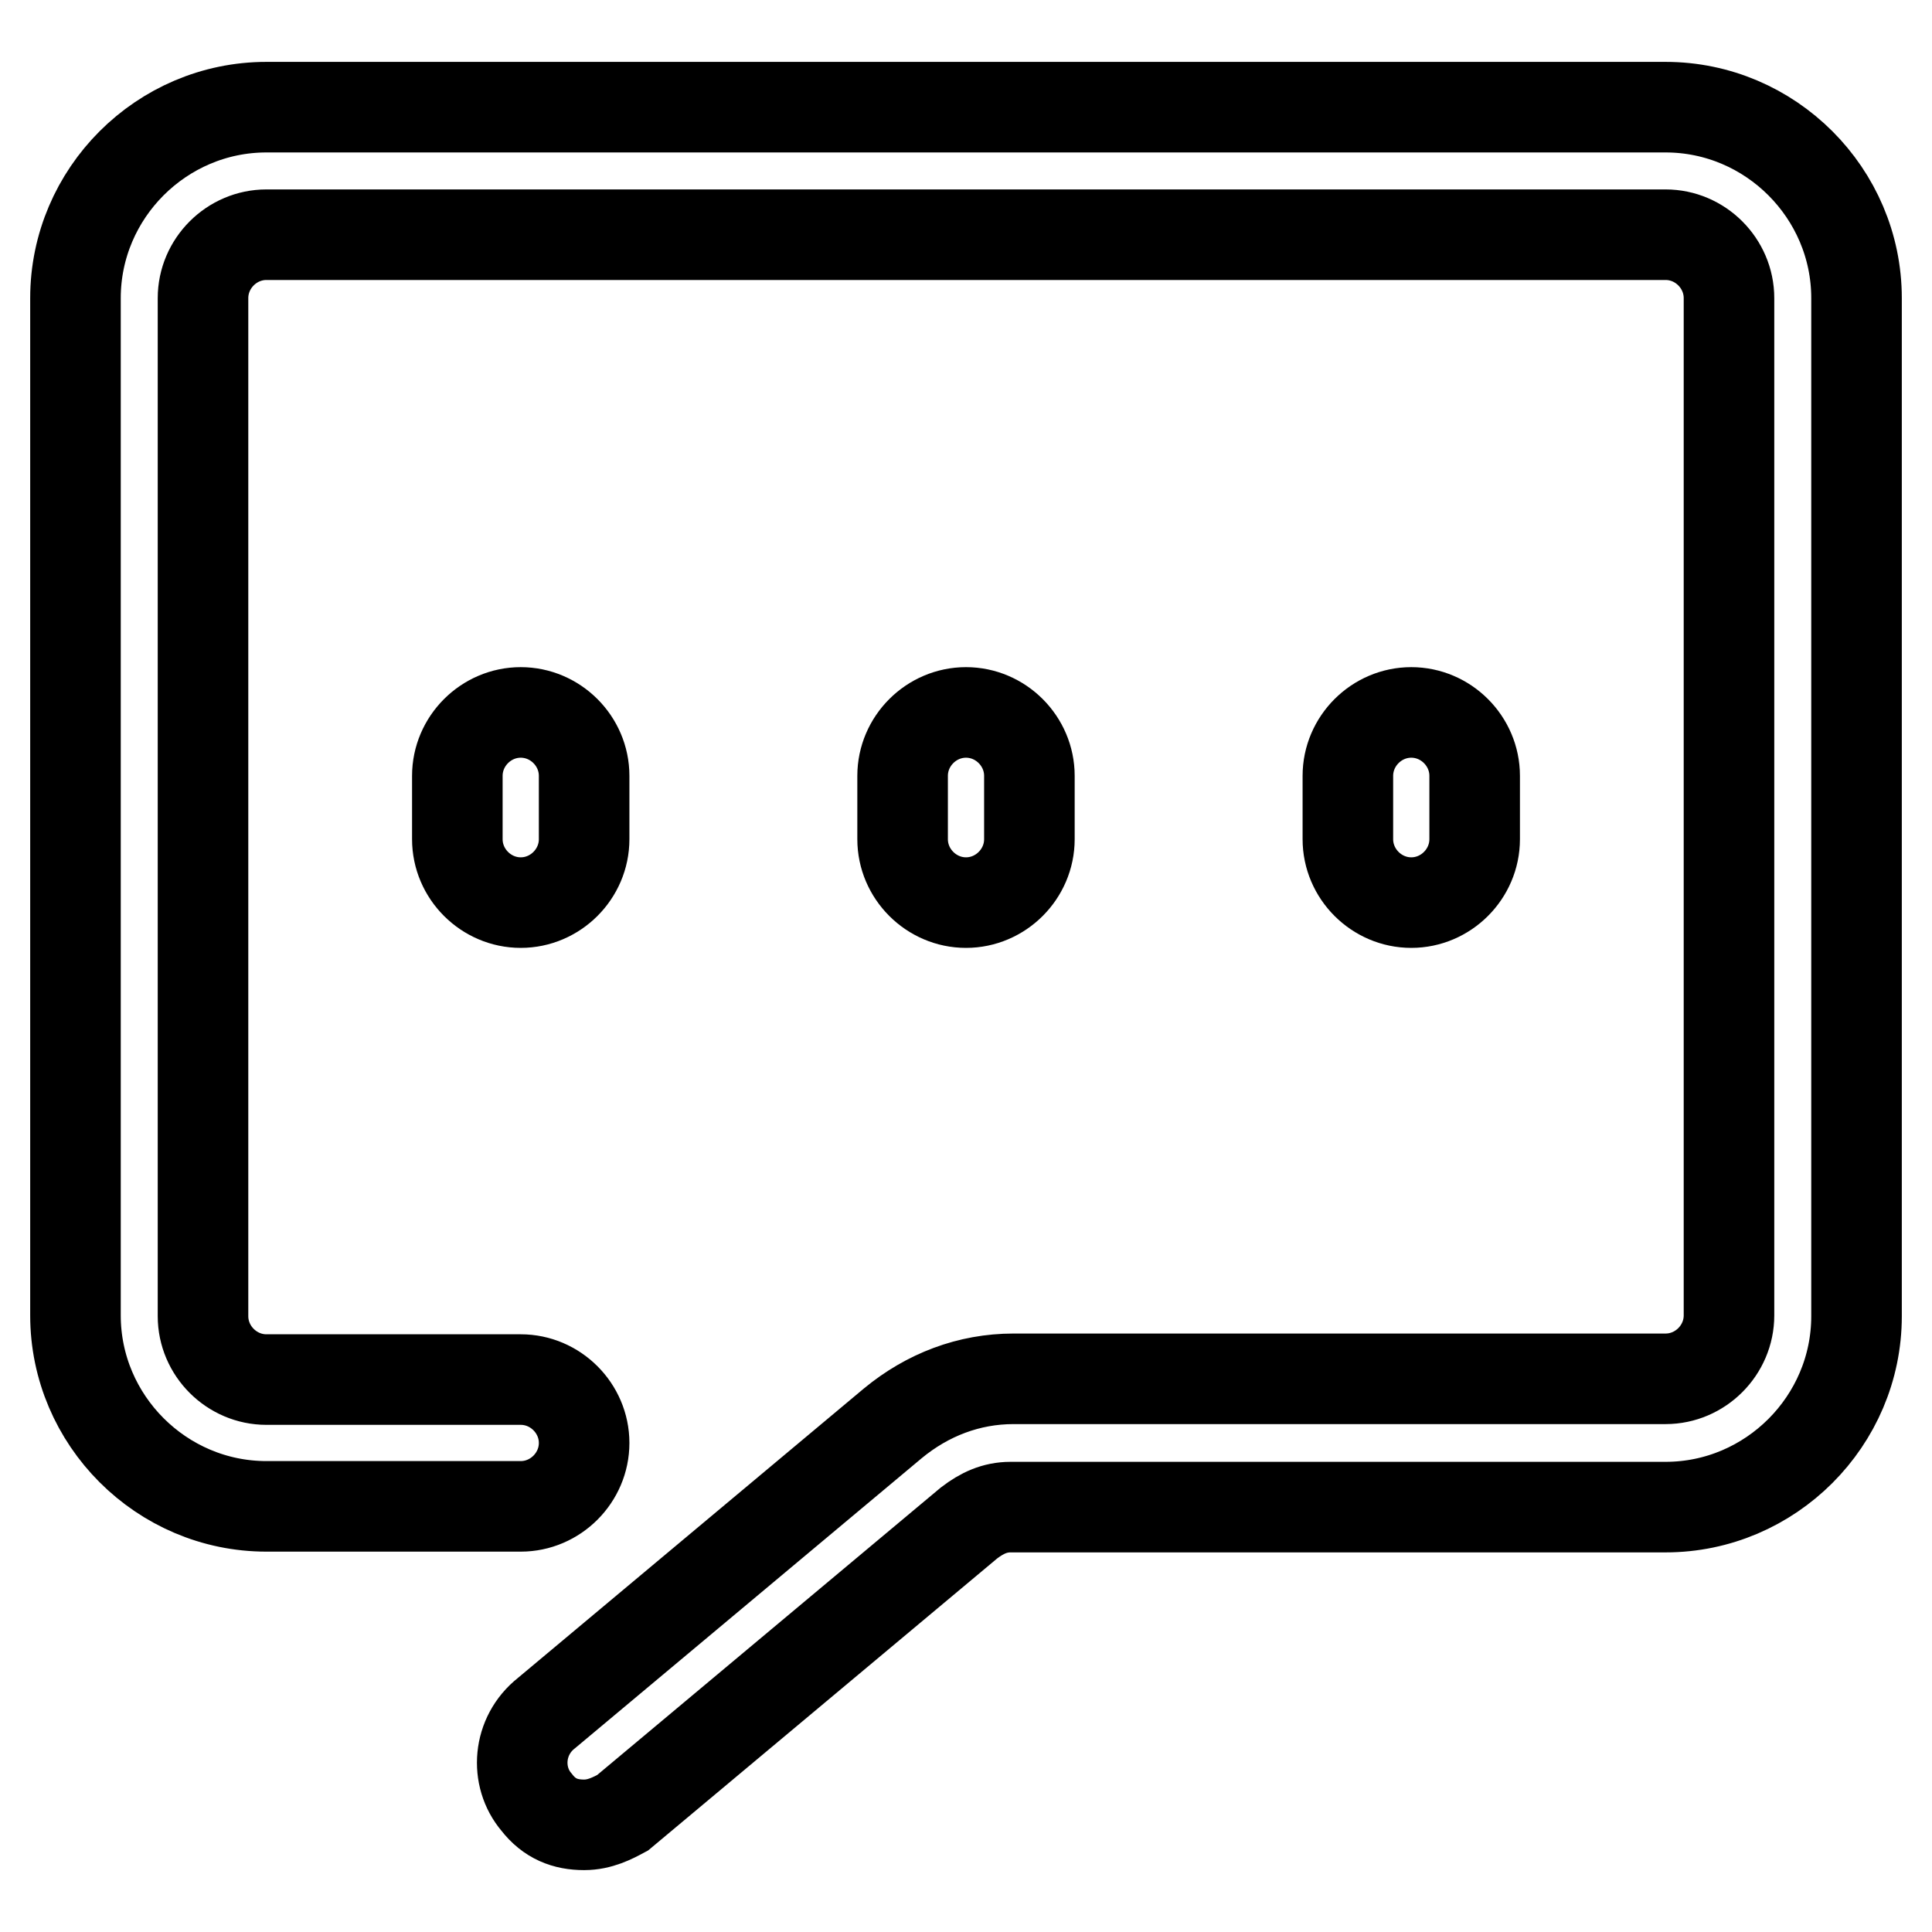 <?xml version="1.0" encoding="utf-8"?>
<!-- Svg Vector Icons : http://www.onlinewebfonts.com/icon -->
<!DOCTYPE svg PUBLIC "-//W3C//DTD SVG 1.1//EN" "http://www.w3.org/Graphics/SVG/1.1/DTD/svg11.dtd">
<svg version="1.1" xmlns="http://www.w3.org/2000/svg" xmlns:xlink="http://www.w3.org/1999/xlink" x="0px" y="0px" viewBox="0 0 256 256" enable-background="new 0 0 256 256" xml:space="preserve">
<g> <path stroke-width="12" fill-opacity="0" stroke="#000000"  d="M77.4,241.8c-2.5,0-4.6-0.8-6.3-3c-2.9-3.4-2.5-8.8,1.3-11.8l45.9-38.4c4.6-3.8,10.1-5.9,16-5.9h86.4 c4.6,0,8.4-3.8,8.4-8.4V39.5c0-4.6-3.8-8.4-8.4-8.4H35.3c-4.6,0-8.4,3.8-8.4,8.4v134.9c0,4.6,3.8,8.4,8.4,8.4H69 c4.6,0,8.4,3.8,8.4,8.4s-3.8,8.4-8.4,8.4H35.3c-13.9,0-25.3-11.4-25.3-25.3V39.5c0-13.9,11.4-25.3,25.3-25.3h185.4 c13.9,0,25.3,11.4,25.3,25.3v134.9c0,13.9-11.4,25.3-25.3,25.3h-86.8c-2.1,0-3.8,0.8-5.5,2.1l-45.9,38.4 C81.2,240.9,79.5,241.8,77.4,241.8z M69,119.6c-4.6,0-8.4-3.8-8.4-8.4v-8.4c0-4.6,3.8-8.4,8.4-8.4s8.4,3.8,8.4,8.4v8.4 C77.4,115.8,73.6,119.6,69,119.6z M128,119.6c-4.6,0-8.4-3.8-8.4-8.4v-8.4c0-4.6,3.8-8.4,8.4-8.4c4.6,0,8.4,3.8,8.4,8.4v8.4 C136.4,115.8,132.6,119.6,128,119.6z M187,119.6c-4.6,0-8.4-3.8-8.4-8.4v-8.4c0-4.6,3.8-8.4,8.4-8.4s8.4,3.8,8.4,8.4v8.4 C195.4,115.8,191.6,119.6,187,119.6z"/></g>
</svg>